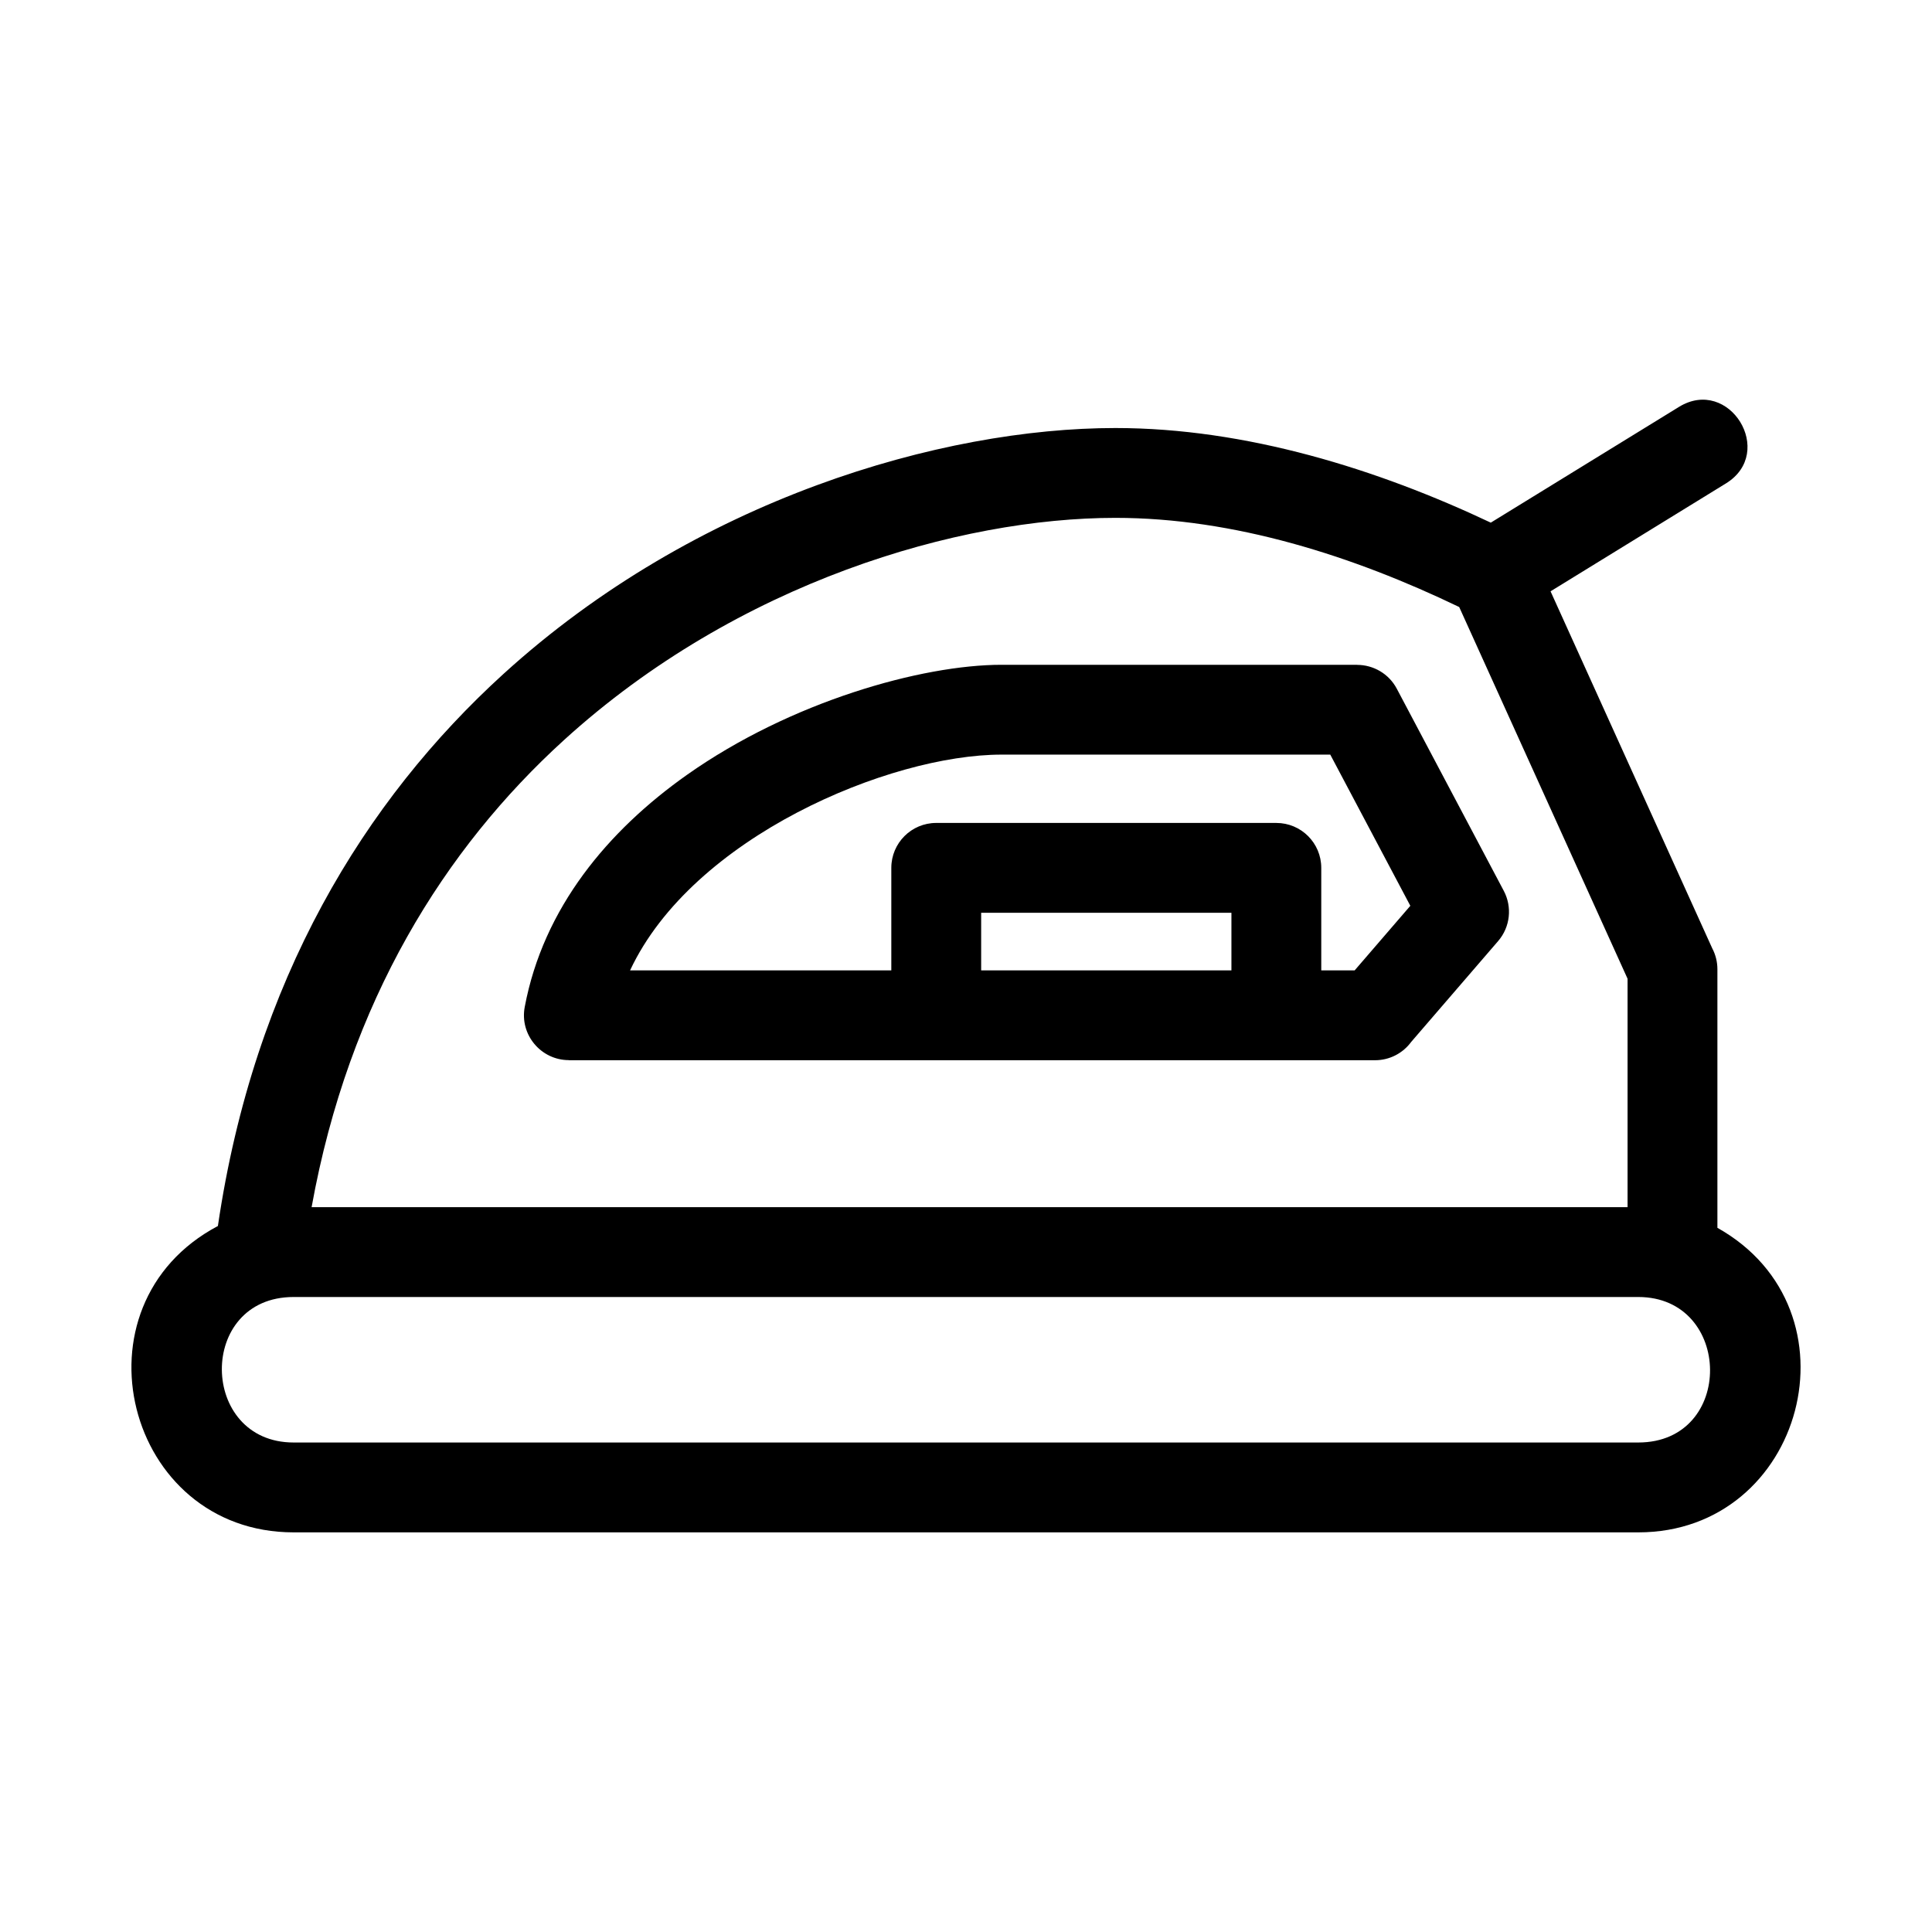 <?xml version="1.0" encoding="UTF-8"?>
<!-- Uploaded to: SVG Repo, www.svgrepo.com, Generator: SVG Repo Mixer Tools -->
<svg fill="#000000" width="800px" height="800px" version="1.1" viewBox="144 144 512 512" xmlns="http://www.w3.org/2000/svg">
 <path d="m226.58 463.91h348.74v-60.539l-44.617-98.504c-28.105-13.527-59.695-23.629-91.113-23.629-41.316 0-100.09 16.977-146.18 58.934-31.473 28.652-56.969 69.039-66.832 123.74zm362.35-212.07c13.348-8.207 25.809 12.062 12.461 20.27l-46.48 28.594 42.844 94.598c0.875 1.66 1.375 3.547 1.375 5.551v68.531c38.781 21.73 22.992 80.707-20.965 80.707h-356.35c-44.516 0-59.793-60.16-20.07-81.188 9.57-65.184 38.945-112.87 75.672-146.3 50.965-46.395 116.21-65.172 162.17-65.172 34.602 0 69.473 10.891 99.488 25.074l49.855-30.664zm-196.82 110.25h90.133c6.574 0 11.906 5.324 11.906 11.902v27.176h8.844l14.758-17.121-21.215-40.066h-87.094c-29.742 0-81.934 21.863-98.469 57.184h69.234v-27.176c0-6.574 5.332-11.902 11.902-11.902zm78.23 23.801h-66.324v15.273h66.324zm38.059 39.078h-213.67v-0.023c-7.371-0.012-13.043-6.742-11.676-14.062 4.922-26.289 22.059-46.758 43.016-61.551 27.496-19.418 62.23-29.156 83.367-29.156h94.234v0.023c4.262 0.008 8.383 2.309 10.508 6.344l28.359 53.578c2.203 4.195 1.754 9.492-1.535 13.293l-23.023 26.707c-2.164 2.945-5.652 4.852-9.586 4.852zm-286.59 62.75c-25.641 0-25.07 38.559 0 38.559h356.35c25.648 0 25.07-38.559 0-38.559z"/>
</svg>